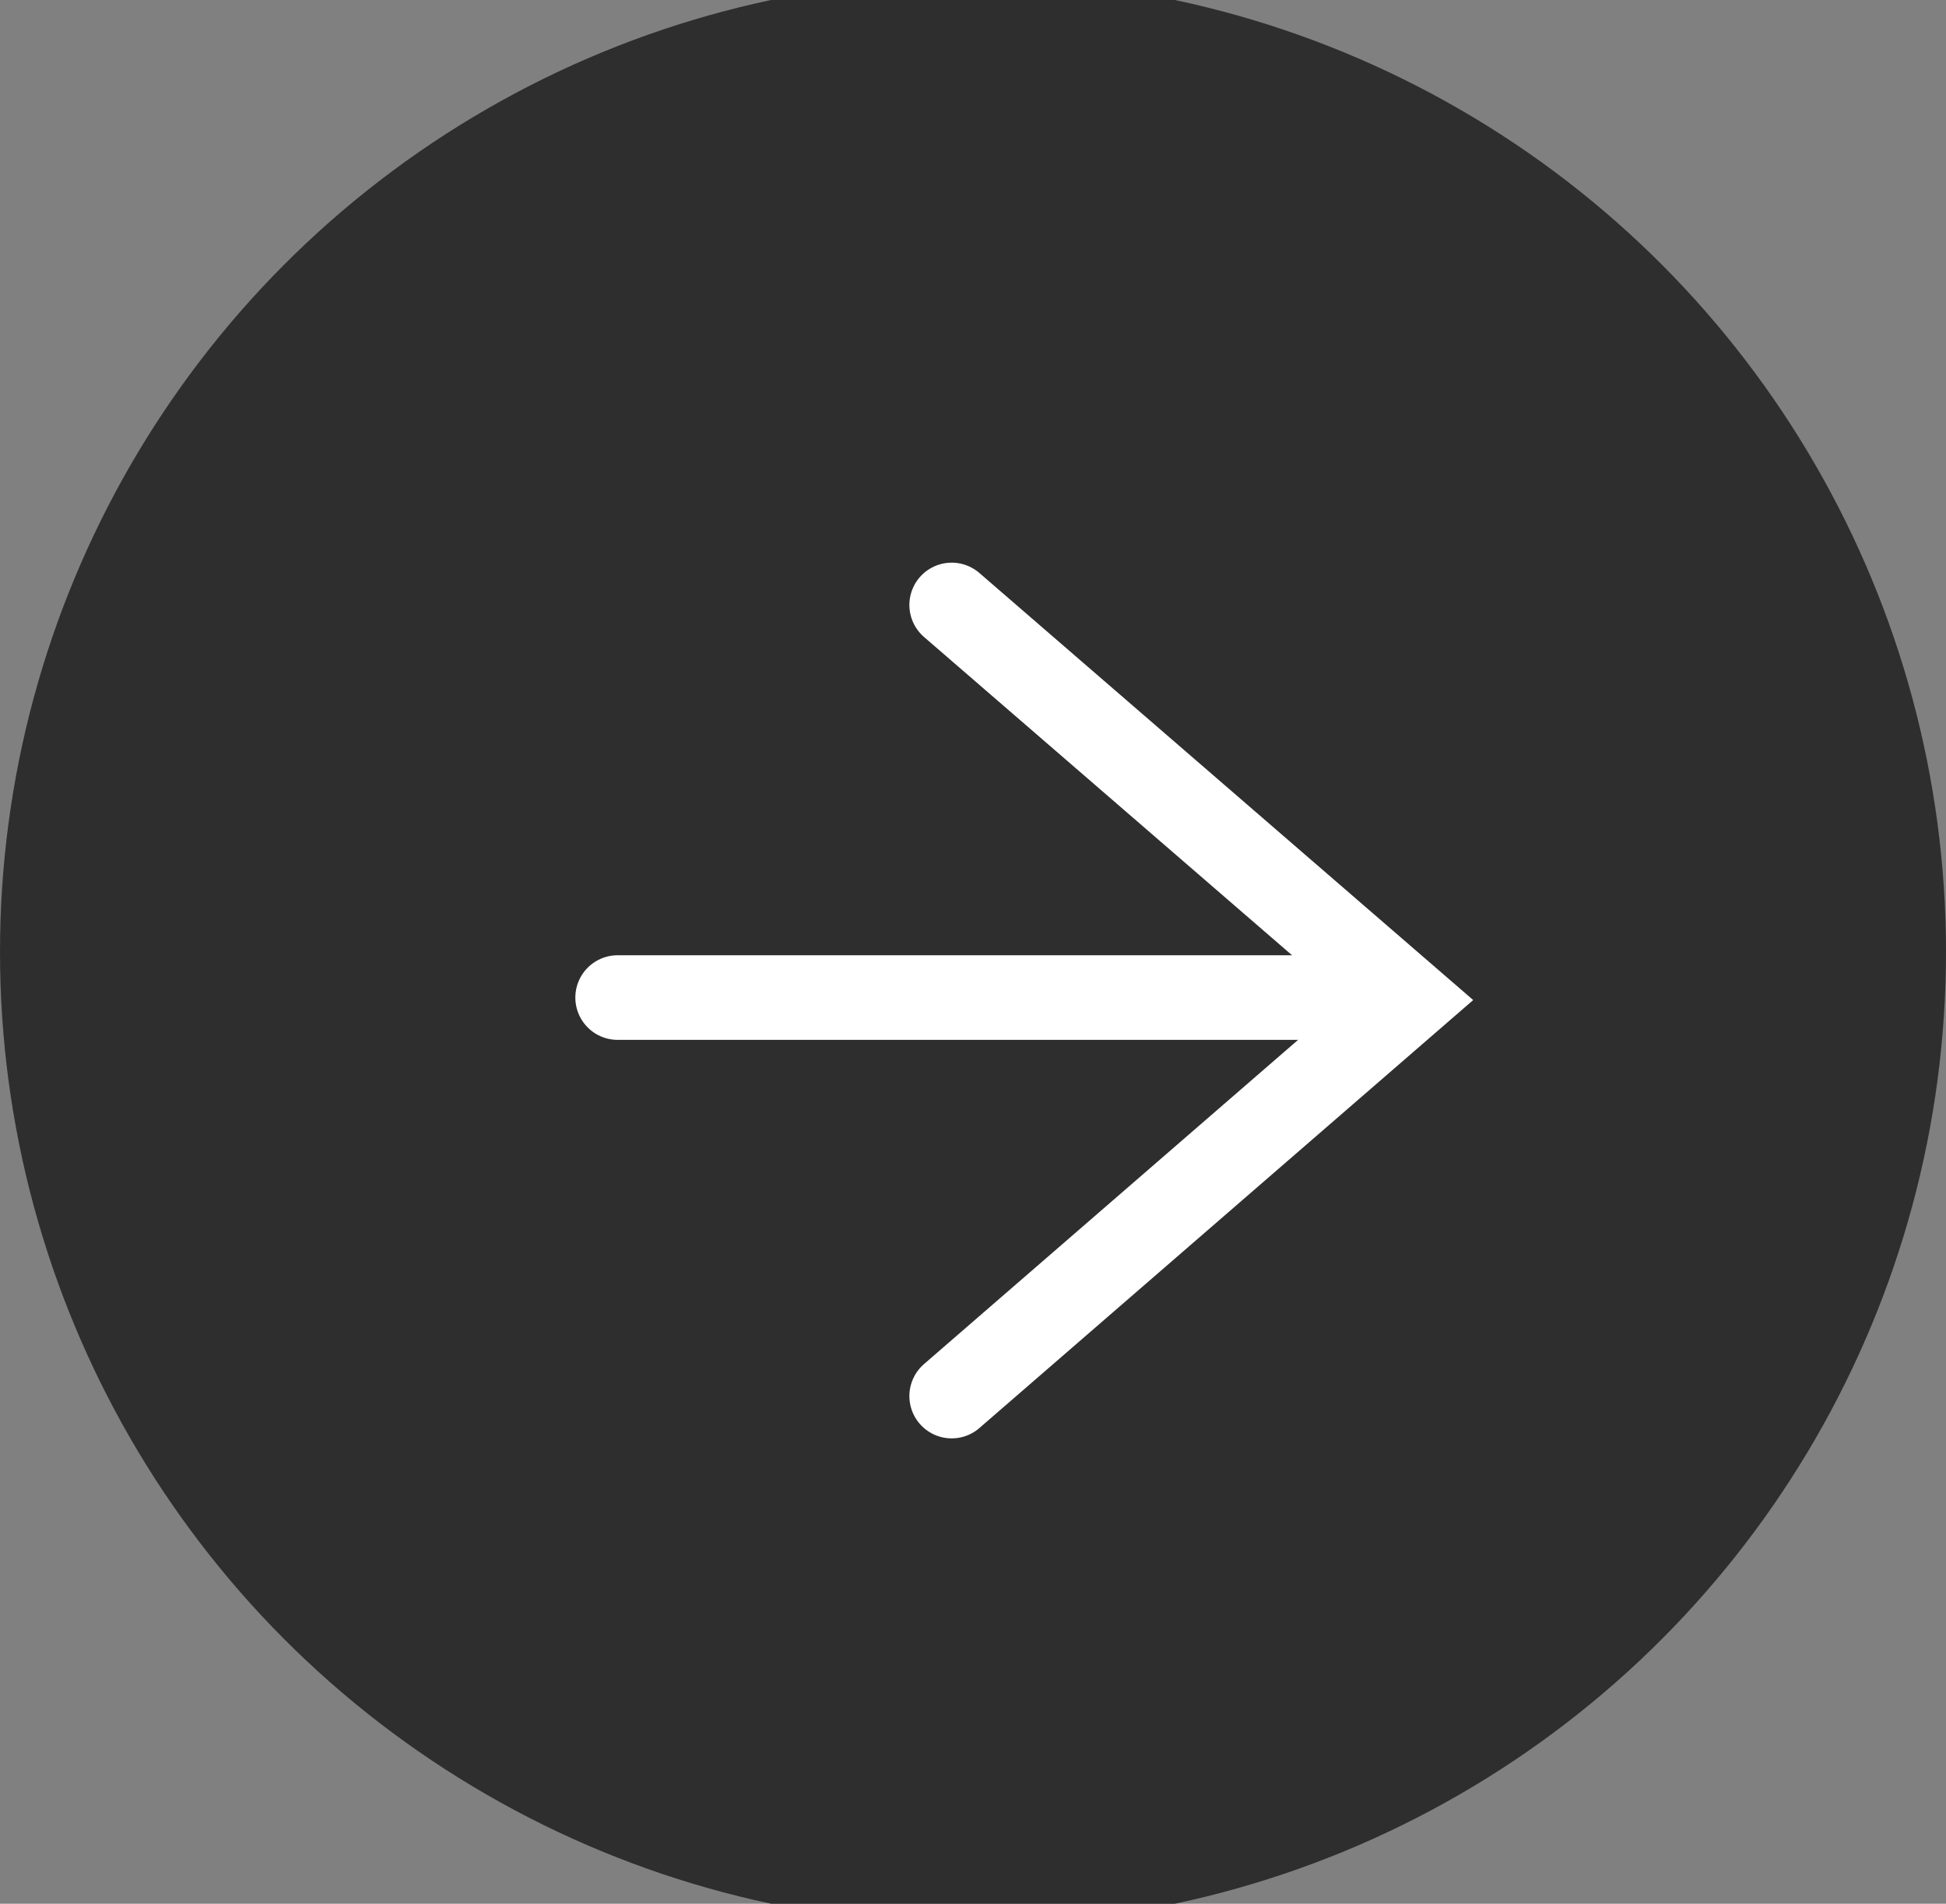 <svg id="组_12" data-name="组 12" xmlns="http://www.w3.org/2000/svg" width="23" height="22.5" viewBox="0 0 23 22.5">
  <rect x="0" y="0" width="23" height="22.5" fill="#808080" stroke="none"/>
  <defs>
    <style>
      .cls-1 {
        fill: #2e2e2e;
      }

      .cls-2 {
        fill: none;
        stroke: #fff;
        stroke-linecap: round;
        stroke-width: 1px;
        fill-rule: evenodd;
      }
    </style>
  </defs>
  <circle id="椭圆_2_拷贝" data-name="椭圆 2 拷贝" class="cls-1" cx="11.5" cy="11.25" r="11.5"/>
  <path id="矩形_8_拷贝_5" data-name="矩形 8 拷贝 5" class="cls-2" d="M376.248,3811.87l5.4,4.67-5.4,4.68" transform="translate(-365 -3804.72)"/>
  <path id="形状_2_拷贝_4" data-name="形状 2 拷贝 4" class="cls-2" d="M380.707,3816.51H372.3" transform="translate(-365 -3804.72)"/>
</svg>
